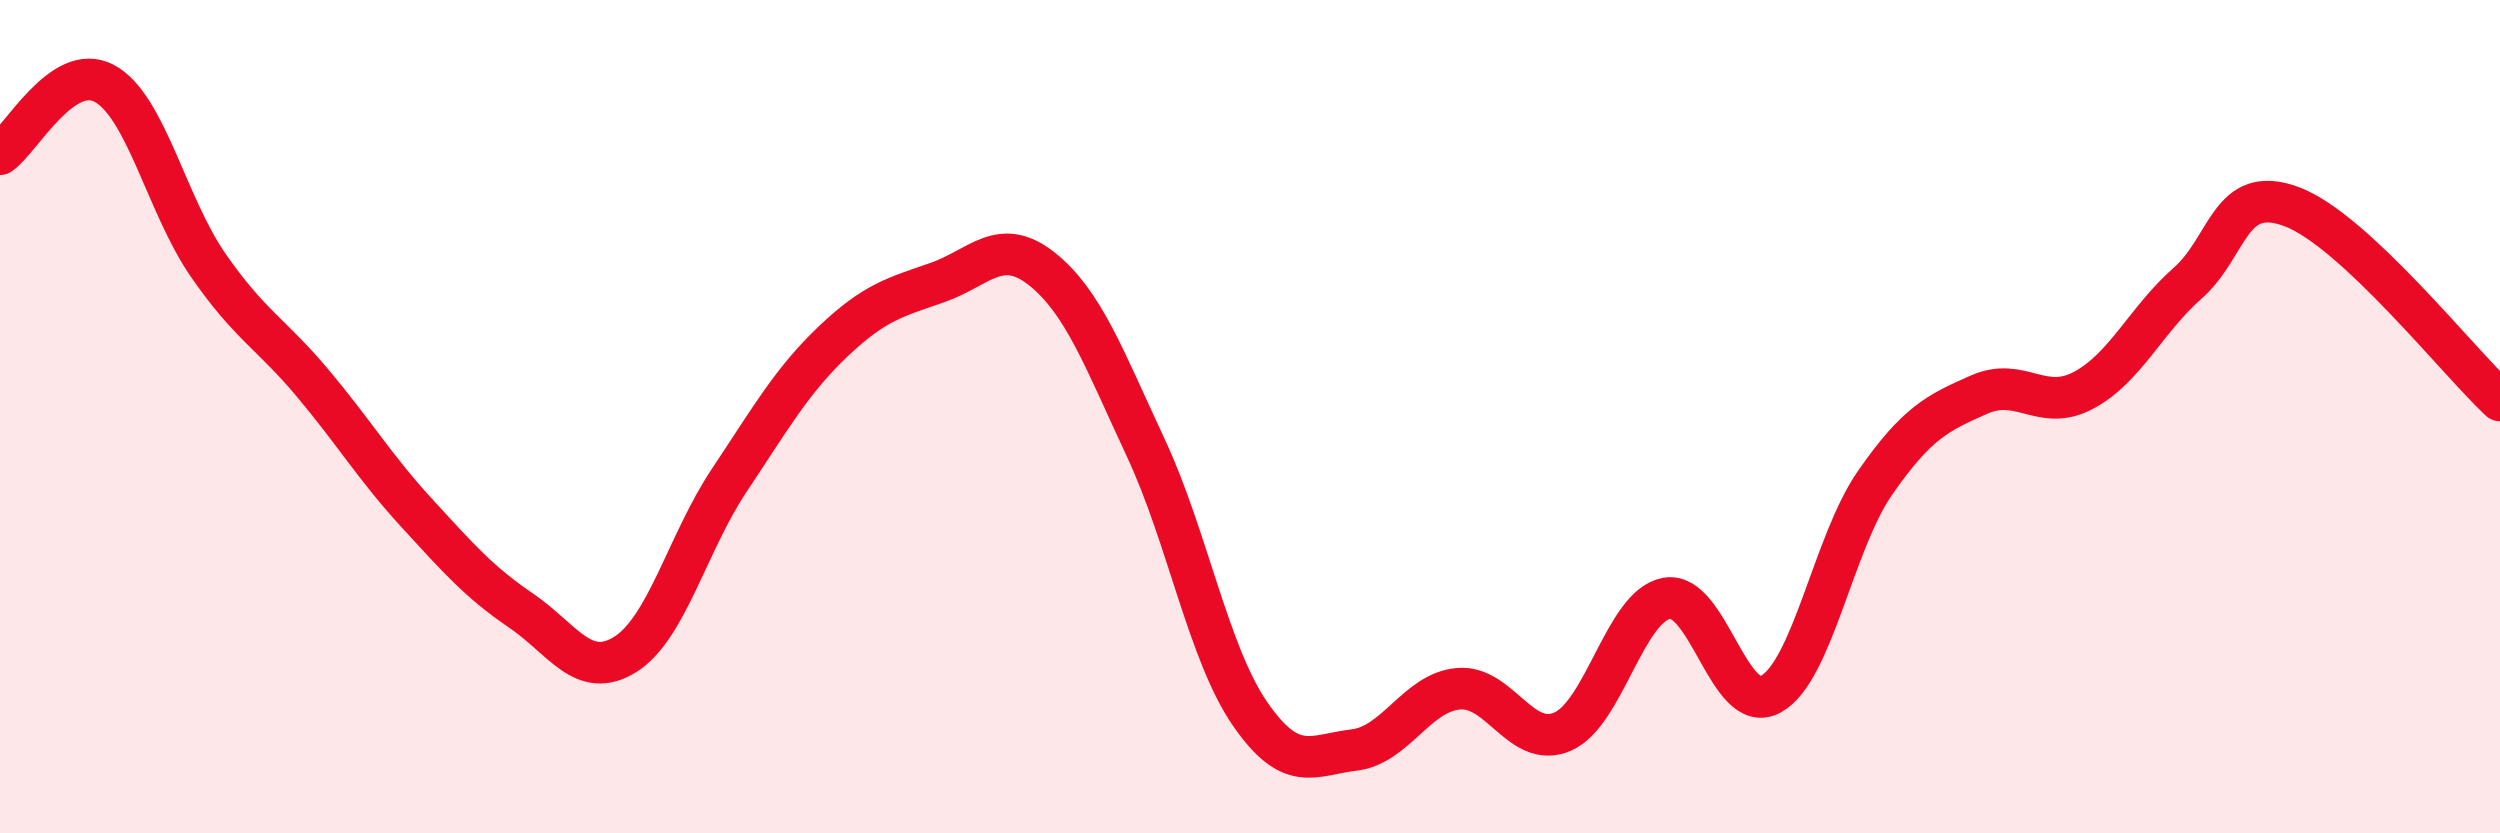 
    <svg width="60" height="20" viewBox="0 0 60 20" xmlns="http://www.w3.org/2000/svg">
      <path
        d="M 0,3.7 C 0.5,3.36 1.5,1.47 2.5,2 C 3.5,2.53 4,4.93 5,6.37 C 6,7.81 6.5,8 7.5,9.19 C 8.5,10.38 9,11.22 10,12.31 C 11,13.4 11.5,13.97 12.5,14.65 C 13.5,15.33 14,16.33 15,15.71 C 16,15.09 16.5,13.03 17.5,11.53 C 18.5,10.03 19,9.14 20,8.19 C 21,7.24 21.5,7.13 22.5,6.78 C 23.5,6.43 24,5.66 25,6.45 C 26,7.24 26.5,8.61 27.5,10.75 C 28.5,12.89 29,15.68 30,17.13 C 31,18.58 31.5,18.12 32.5,18 C 33.5,17.88 34,16.62 35,16.53 C 36,16.44 36.5,17.99 37.5,17.56 C 38.5,17.13 39,14.54 40,14.36 C 41,14.18 41.5,17.21 42.5,16.66 C 43.5,16.11 44,13.03 45,11.59 C 46,10.15 46.5,9.91 47.5,9.47 C 48.5,9.03 49,9.9 50,9.37 C 51,8.84 51.5,7.68 52.5,6.8 C 53.5,5.92 53.5,4.4 55,4.96 C 56.5,5.52 59,8.68 60,9.61L60 20L0 20Z"
        fill="#EB0A25"
        opacity="0.1"
        stroke-linecap="round"
        stroke-linejoin="round"
      />
      <path
        d="M 0,3.7 C 0.5,3.36 1.5,1.47 2.5,2 C 3.5,2.53 4,4.93 5,6.37 C 6,7.81 6.5,8 7.5,9.19 C 8.5,10.38 9,11.22 10,12.31 C 11,13.4 11.5,13.97 12.5,14.65 C 13.5,15.33 14,16.33 15,15.71 C 16,15.09 16.5,13.03 17.5,11.53 C 18.5,10.03 19,9.14 20,8.19 C 21,7.24 21.5,7.13 22.5,6.78 C 23.5,6.43 24,5.66 25,6.45 C 26,7.24 26.5,8.61 27.5,10.75 C 28.5,12.89 29,15.68 30,17.13 C 31,18.58 31.5,18.12 32.5,18 C 33.5,17.88 34,16.62 35,16.53 C 36,16.44 36.5,17.99 37.5,17.56 C 38.5,17.13 39,14.54 40,14.36 C 41,14.18 41.5,17.21 42.5,16.66 C 43.5,16.11 44,13.03 45,11.59 C 46,10.15 46.5,9.91 47.5,9.47 C 48.5,9.03 49,9.9 50,9.37 C 51,8.84 51.5,7.68 52.5,6.8 C 53.5,5.92 53.5,4.4 55,4.96 C 56.5,5.52 59,8.68 60,9.61"
        stroke="#EB0A25"
        stroke-width="1"
        fill="none"
        stroke-linecap="round"
        stroke-linejoin="round"
      />
    </svg>
  